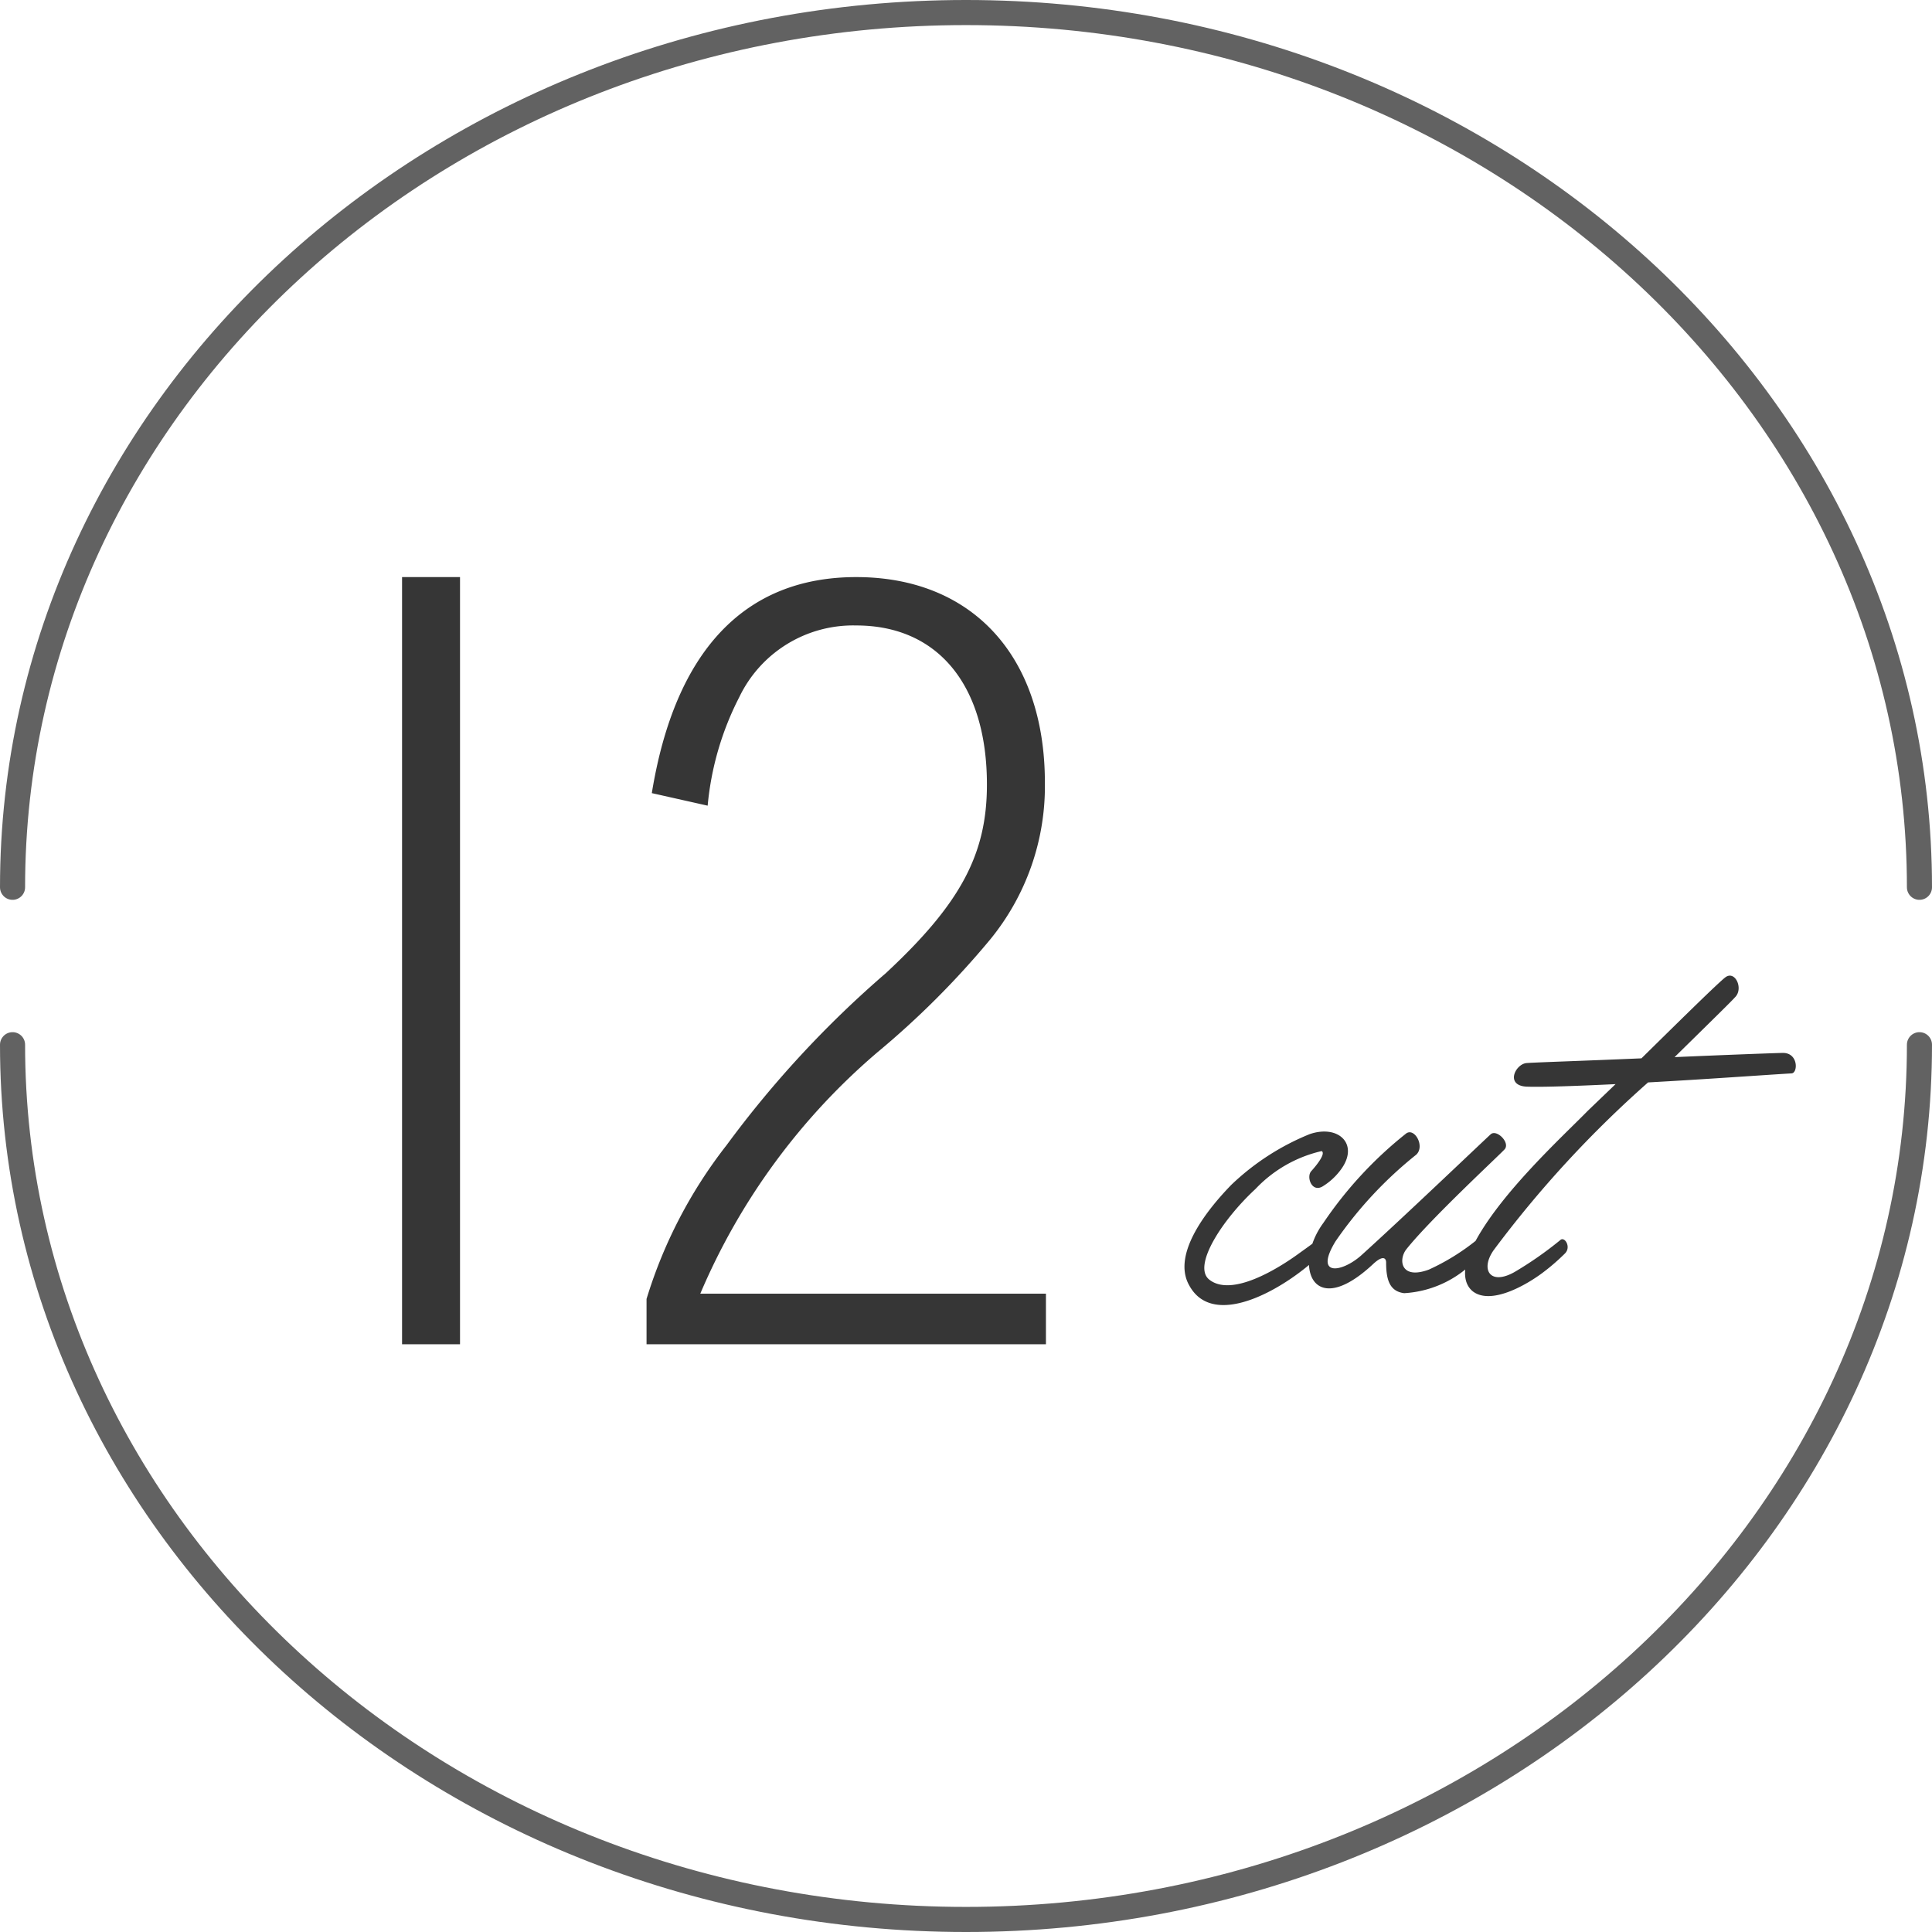 <svg xmlns="http://www.w3.org/2000/svg" width="77" height="77" viewBox="0 0 77 77">
  <g id="グループ_3471" data-name="グループ 3471" transform="translate(-1121.5 -10949.848)">
    <g id="グループ_782" data-name="グループ 782" transform="translate(1122 10950.348)">
      <path id="パス_1315" data-name="パス 1315" d="M1857.479,2763.62c0-19.241,17.027-34.863,38-34.863s38,15.621,38,34.863" transform="translate(-1857.479 -2728.757)" fill="none" stroke="#626262" stroke-linecap="round" stroke-linejoin="round" stroke-width="1"/>
      <path id="パス_1316" data-name="パス 1316" d="M1933.479,2974.191c0,19.241-17.027,34.863-38,34.863s-38-15.622-38-34.863" transform="translate(-1857.479 -2933.054)" fill="none" stroke="#626262" stroke-linecap="round" stroke-linejoin="round" stroke-width="1"/>
    </g>
    <g id="グループ_1623" data-name="グループ 1623" transform="translate(233 -0.652)">
      <path id="パス_107746" data-name="パス 107746" d="M-28.476-31.5V-.924h2.31V-31.5ZM-2.814-2.94H-16.59a25.984,25.984,0,0,1,7.056-9.618A34.428,34.428,0,0,0-5.04-17.052,9.644,9.644,0,0,0-2.856-23.31c0-5.04-2.9-8.19-7.518-8.19-4.452,0-7.224,2.94-8.148,8.61l2.226.5a11.812,11.812,0,0,1,1.26-4.326,5.031,5.031,0,0,1,4.662-2.856c3.234,0,5.208,2.352,5.208,6.342,0,2.772-1.05,4.746-4.032,7.518A41.578,41.578,0,0,0-15.54-8.862,18.891,18.891,0,0,0-18.732-2.73V-.924H-2.814Z" transform="translate(933 11005)" fill="#363636"/>
      <path id="パス_107747" data-name="パス 107747" d="M-2.016-3.072c-.048.048-.312.24-.648.48C-3.6-1.9-5.4-.816-6.288-1.488c-.72-.528.5-2.4,1.824-3.624a5.242,5.242,0,0,1,2.64-1.512c.168.1-.192.552-.408.792-.216.216,0,.864.432.624a2.54,2.54,0,0,0,.7-.624C-.288-6.864-1.128-7.7-2.3-7.3A9.87,9.87,0,0,0-5.424-5.28c-.888.912-2.4,2.736-1.68,4.008C-6.1.576-3.12-1.248-1.824-2.544-1.56-2.808-1.848-3.24-2.016-3.072ZM1.464-.96A4.259,4.259,0,0,0,4.536-2.544c.264-.264-.024-.7-.192-.528A8.9,8.9,0,0,1,2.448-1.9c-1.1.408-1.224-.36-.912-.792C2.5-3.912,5.28-6.48,5.472-6.7c.216-.264-.312-.792-.552-.6-.192.168-3.456,3.288-5.184,4.848-.768.672-1.872.84-1.008-.576A16.066,16.066,0,0,1,1.944-6.48c.36-.336-.072-1.1-.408-.84A15.9,15.9,0,0,0-1.752-3.768C-2.976-2.112-2.232.168.216-2.112c.408-.384.528-.24.528-.072C.744-1.488.888-1.032,1.464-.96ZM4.2-1.032c.72.552,2.112-.24,2.784-.744a8.439,8.439,0,0,0,.888-.768c.264-.264-.024-.7-.192-.528A14.482,14.482,0,0,1,5.856-1.8c-.984.552-1.368-.12-.816-.888A44.011,44.011,0,0,1,11.184-9.36c2.208-.12,4.512-.288,5.712-.36.264,0,.288-.816-.336-.816-.144,0-2.136.072-4.32.168,1.392-1.368,2.3-2.256,2.4-2.376.36-.336.024-1.08-.36-.816-.24.168-1.824,1.728-3.36,3.24-2.3.1-4.464.168-4.608.192-.432.072-.816.888.024.936.624.024,1.968-.024,3.552-.1l-1.1,1.056c-1.032,1.056-3.7,3.48-4.656,5.544C3.744-1.848,3.864-1.3,4.2-1.032Z" transform="translate(943 11003)" fill="#363636"/>
    </g>
  </g>
</svg>
